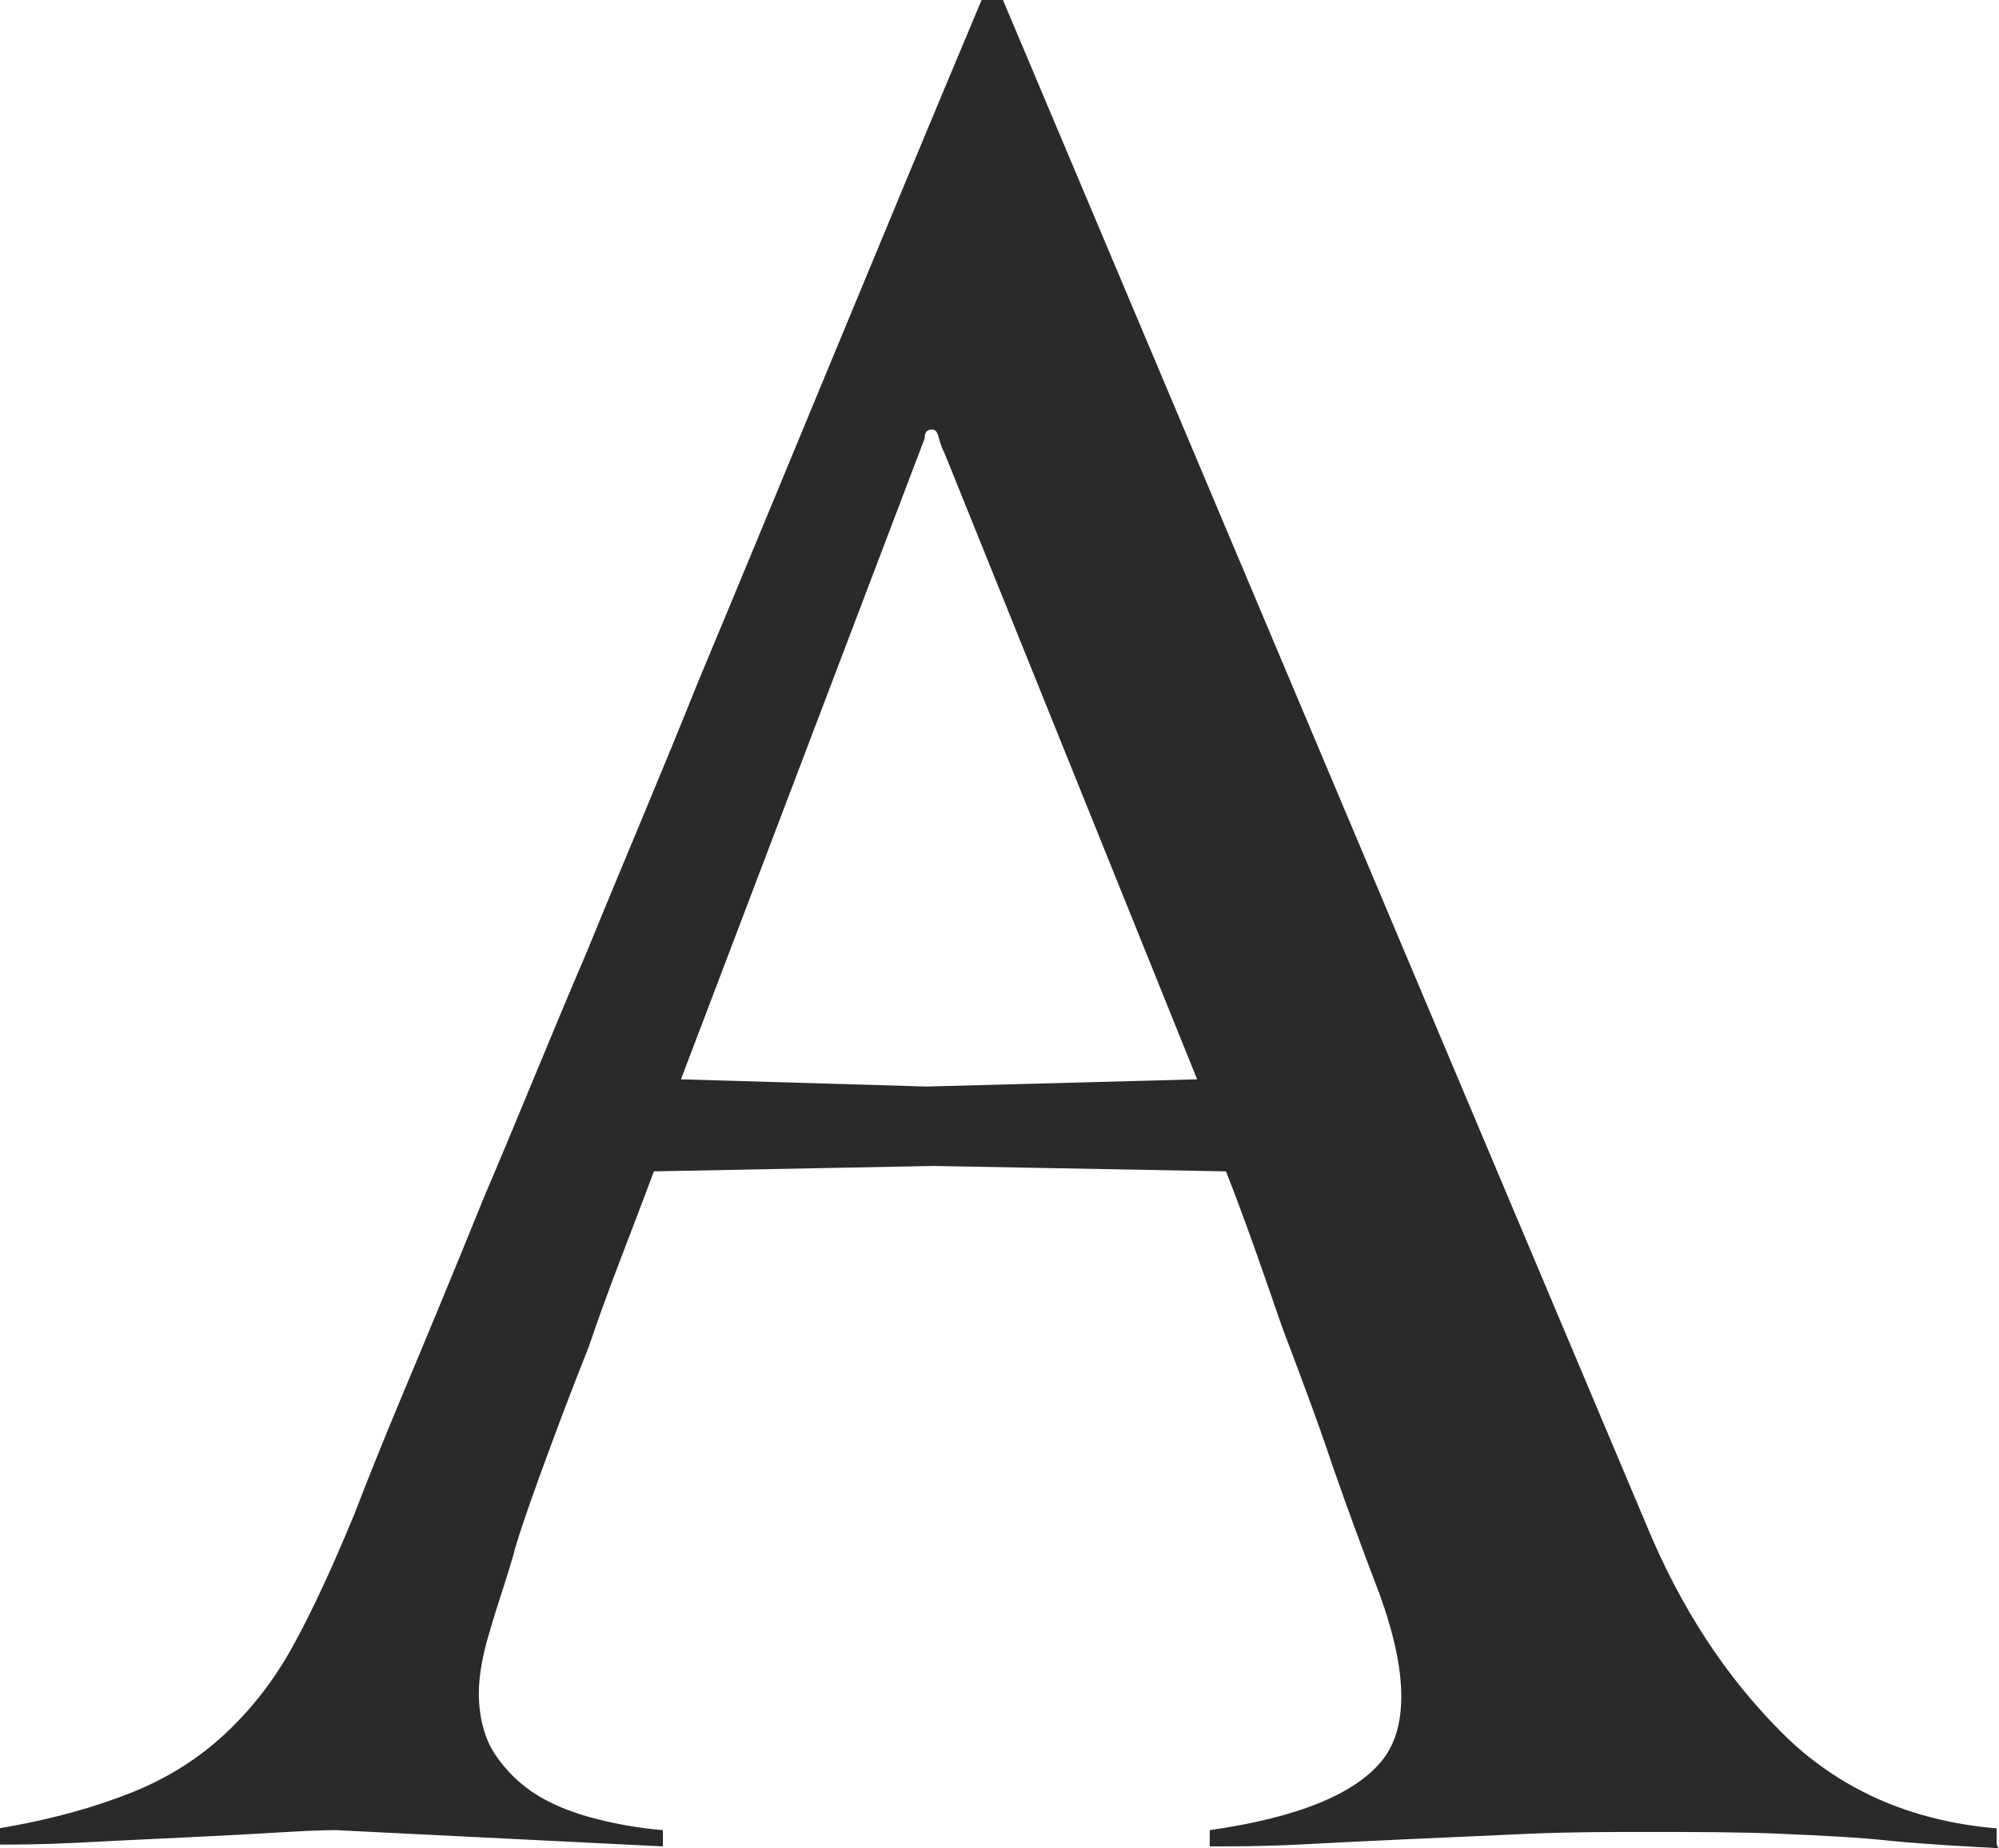 <?xml version="1.0" encoding="UTF-8"?> <svg xmlns="http://www.w3.org/2000/svg" xmlns:xlink="http://www.w3.org/1999/xlink" xmlns:xodm="http://www.corel.com/coreldraw/odm/2003" xml:space="preserve" width="16.516mm" height="15.269mm" version="1.1" style="shape-rendering:geometricPrecision; text-rendering:geometricPrecision; image-rendering:optimizeQuality; fill-rule:evenodd; clip-rule:evenodd" viewBox="0 0 11.07 10.24"> <defs> <style type="text/css"> .fil0 {fill:#2B2A29;fill-rule:nonzero} </style> </defs> <g id="Слой_x0020_1">  <path class="fil0" d="M11.07 10.24c-0.18,-0.01 -0.38,-0.02 -0.59,-0.04 -0.18,-0.02 -0.39,-0.03 -0.62,-0.04 -0.23,-0.01 -0.48,-0.01 -0.74,-0.01 -0.21,0 -0.42,0 -0.65,0.01 -0.23,0.01 -0.45,0.02 -0.67,0.03 -0.22,0.01 -0.42,0.02 -0.61,0.03 -0.19,0.01 -0.35,0.01 -0.49,0.01l0 -0.09c0.49,-0.07 0.8,-0.2 0.95,-0.38 0.15,-0.18 0.15,-0.49 -0.01,-0.93 -0.08,-0.21 -0.17,-0.45 -0.26,-0.71 -0.09,-0.27 -0.19,-0.53 -0.28,-0.77 -0.1,-0.29 -0.2,-0.58 -0.31,-0.86l-1.62 -0.03 -1.55 0.03c-0.13,0.35 -0.26,0.67 -0.36,0.97 -0.1,0.25 -0.19,0.49 -0.27,0.71 -0.08,0.22 -0.13,0.37 -0.15,0.45 -0.04,0.14 -0.09,0.28 -0.13,0.42 -0.04,0.13 -0.06,0.25 -0.06,0.34 0,0.13 0.03,0.25 0.09,0.34 0.06,0.09 0.14,0.17 0.24,0.23 0.1,0.06 0.21,0.1 0.33,0.13 0.12,0.03 0.24,0.05 0.36,0.06l0 0.09 -1.81 -0.09c-0.02,0 -0.11,0 -0.27,0.01 -0.16,0.01 -0.35,0.02 -0.56,0.03 -0.21,0.01 -0.42,0.02 -0.61,0.03 -0.2,0.01 -0.34,0.01 -0.43,0.01l0 -0.09c0.3,-0.05 0.54,-0.12 0.74,-0.2 0.2,-0.08 0.37,-0.19 0.51,-0.32 0.14,-0.13 0.27,-0.29 0.38,-0.49 0.11,-0.2 0.22,-0.44 0.34,-0.73 0.05,-0.13 0.14,-0.36 0.27,-0.67 0.13,-0.31 0.28,-0.67 0.45,-1.09 0.18,-0.42 0.36,-0.87 0.57,-1.36 0.2,-0.49 0.41,-0.98 0.61,-1.48 0.48,-1.15 1,-2.42 1.58,-3.8l0.11 0 3.57 8.46c0.19,0.46 0.44,0.84 0.75,1.15 0.31,0.31 0.71,0.49 1.19,0.53l0 0.09zm-5.84 -7.73c-0.01,-0.02 -0.02,-0.04 -0.03,-0.08 -0.01,-0.04 -0.02,-0.05 -0.04,-0.05 -0.03,0 -0.04,0.02 -0.04,0.05l-1.35 3.55 1.36 0.04 1.5 -0.04 -1.4 -3.47z"></path> </g> </svg> 